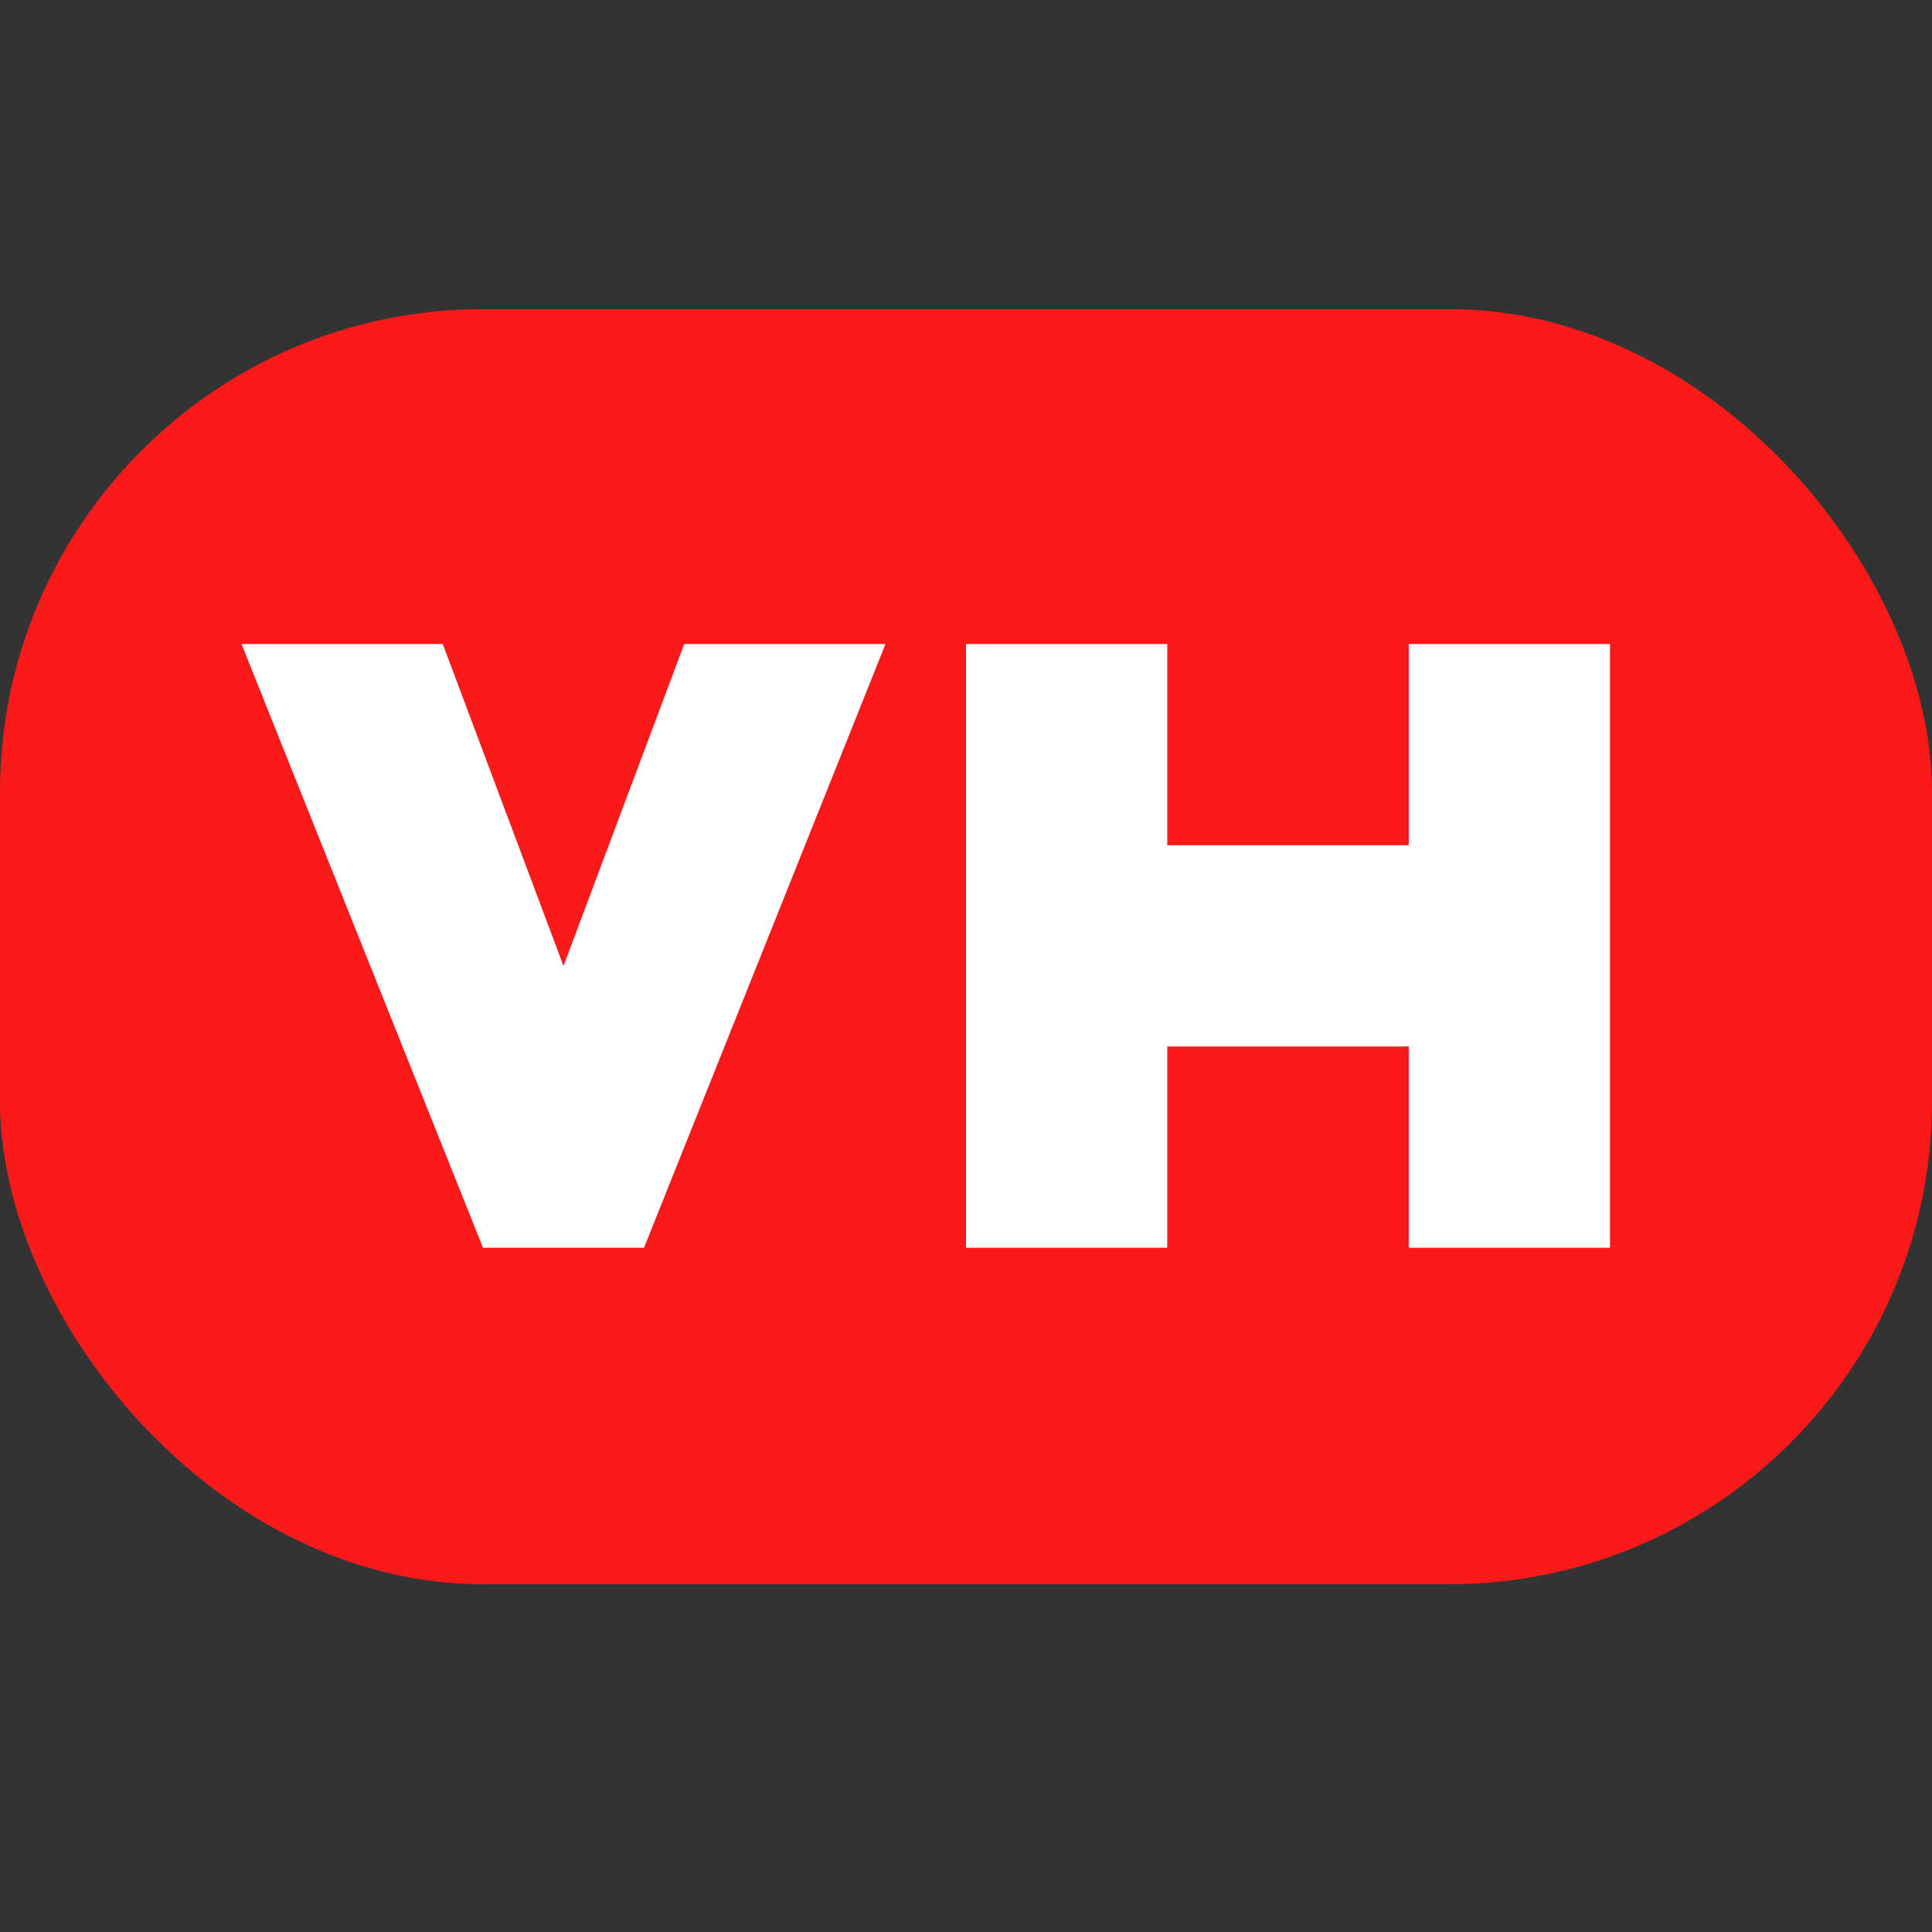 <svg version="1.1" xmlns="http://www.w3.org/2000/svg" viewBox="0 0 48 48">
<rect x="0" y="0" width="48" height="48" fill="#333333" stroke="none"/>
<rect fill="#fa1a1a" y="16%" rx="25%" ry="25%" width="100%" height="66%"/>
<g fill="#fff" transform="translate(-1)">
<path  d="M7 16 12 16 15 24 18 16 23 16 17 31 13 31"/>
<path d="M25 16 30 16 30 21 36 21 36 16 41 16 41 31 36 31 36 26 30 26 30 31 25 31"/>
</g>
</svg>